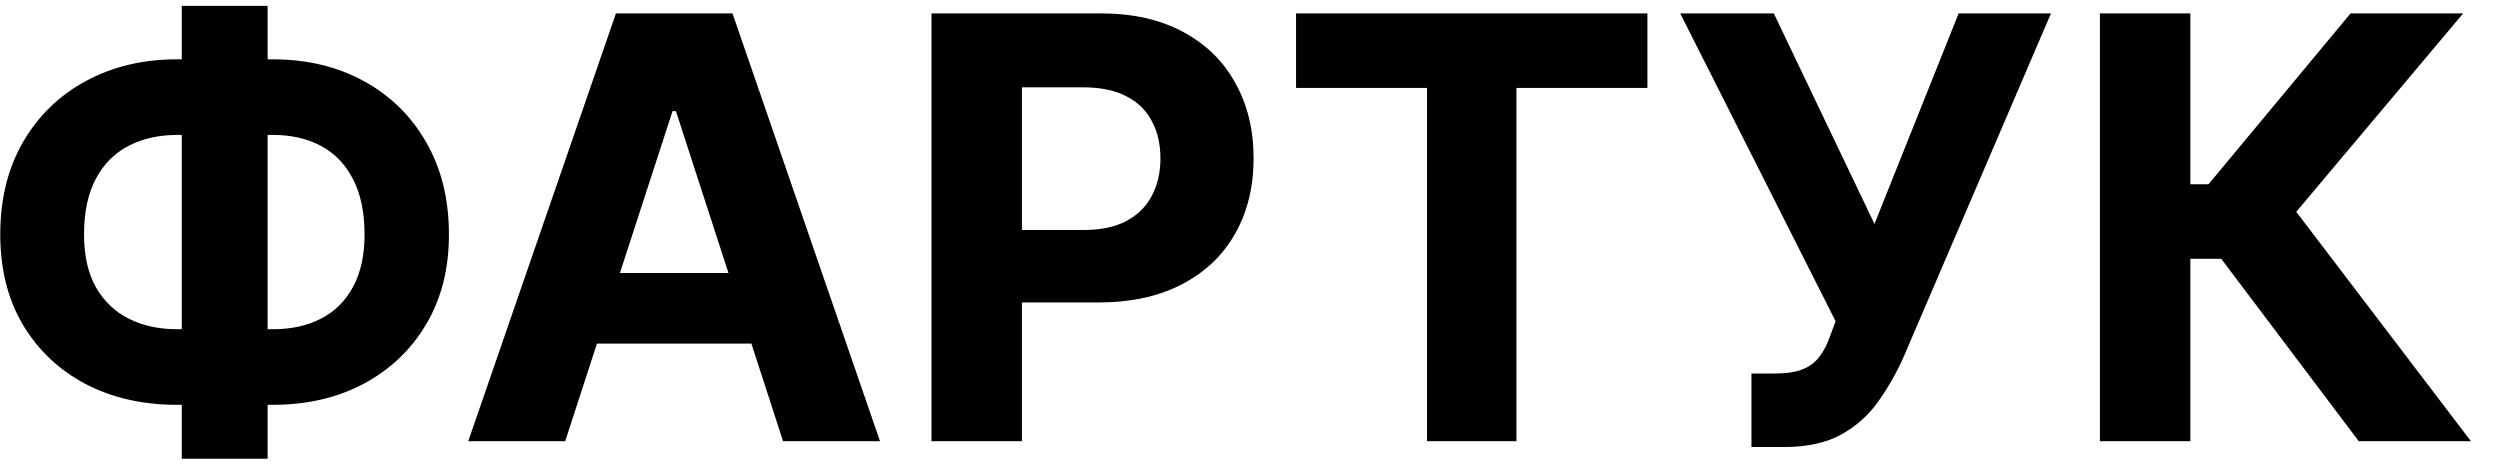 <svg width="85" height="16" viewBox="0 0 85 16" fill="none" xmlns="http://www.w3.org/2000/svg">
<path d="M6.017 2.017H9.27C10.435 2.017 11.467 2.263 12.367 2.756C13.271 3.248 13.979 3.942 14.49 4.837C15.006 5.727 15.264 6.773 15.264 7.976C15.264 9.141 15.006 10.156 14.49 11.023C13.979 11.889 13.271 12.564 12.367 13.047C11.467 13.525 10.435 13.764 9.27 13.764H6.017C4.848 13.764 3.811 13.527 2.906 13.054C2.002 12.576 1.292 11.903 0.776 11.037C0.264 10.171 0.009 9.148 0.009 7.969C0.009 6.766 0.267 5.72 0.783 4.83C1.304 3.935 2.016 3.243 2.92 2.756C3.825 2.263 4.857 2.017 6.017 2.017ZM6.017 4.588C5.392 4.588 4.84 4.714 4.362 4.964C3.889 5.211 3.519 5.585 3.254 6.087C2.989 6.589 2.857 7.216 2.857 7.969C2.857 8.688 2.991 9.287 3.261 9.766C3.536 10.244 3.91 10.601 4.384 10.838C4.857 11.075 5.402 11.193 6.017 11.193H9.291C9.911 11.193 10.454 11.072 10.918 10.831C11.386 10.589 11.749 10.23 12.004 9.751C12.265 9.273 12.395 8.681 12.395 7.976C12.395 7.223 12.265 6.596 12.004 6.094C11.749 5.592 11.386 5.215 10.918 4.964C10.454 4.714 9.911 4.588 9.291 4.588H6.017ZM9.099 0.199V15.597H6.18V0.199H9.099ZM19.217 15H15.921L20.942 0.455H24.905L29.92 15H26.624L22.981 3.778H22.867L19.217 15ZM19.011 9.283H26.795V11.683H19.011V9.283ZM31.671 15V0.455H37.409C38.512 0.455 39.452 0.665 40.229 1.087C41.005 1.503 41.597 2.083 42.004 2.827C42.416 3.565 42.622 4.418 42.622 5.384C42.622 6.349 42.414 7.202 41.997 7.94C41.581 8.679 40.977 9.254 40.186 9.666C39.4 10.078 38.448 10.284 37.331 10.284H33.673V7.82H36.834C37.426 7.82 37.913 7.718 38.297 7.514C38.685 7.306 38.974 7.019 39.163 6.655C39.358 6.286 39.455 5.862 39.455 5.384C39.455 4.901 39.358 4.479 39.163 4.119C38.974 3.755 38.685 3.473 38.297 3.274C37.909 3.071 37.416 2.969 36.82 2.969H34.746V15H31.671ZM44.066 2.99V0.455H56.012V2.99H51.559V15H48.519V2.99H44.066ZM59.549 15.199V12.699H60.337C60.73 12.699 61.047 12.652 61.289 12.557C61.53 12.457 61.722 12.313 61.864 12.124C62.011 11.93 62.134 11.688 62.233 11.399L62.411 10.923L57.127 0.455H60.309L63.732 7.614L66.594 0.455H69.733L64.719 12.145C64.478 12.685 64.191 13.187 63.86 13.651C63.533 14.115 63.114 14.489 62.603 14.773C62.091 15.057 61.438 15.199 60.642 15.199H59.549ZM80.197 15L75.523 8.8H74.472V15H71.397V0.455H74.472V6.264H75.09L79.92 0.455H83.748L78.073 7.202L84.011 15H80.197Z" fill="black"/>
</svg>
